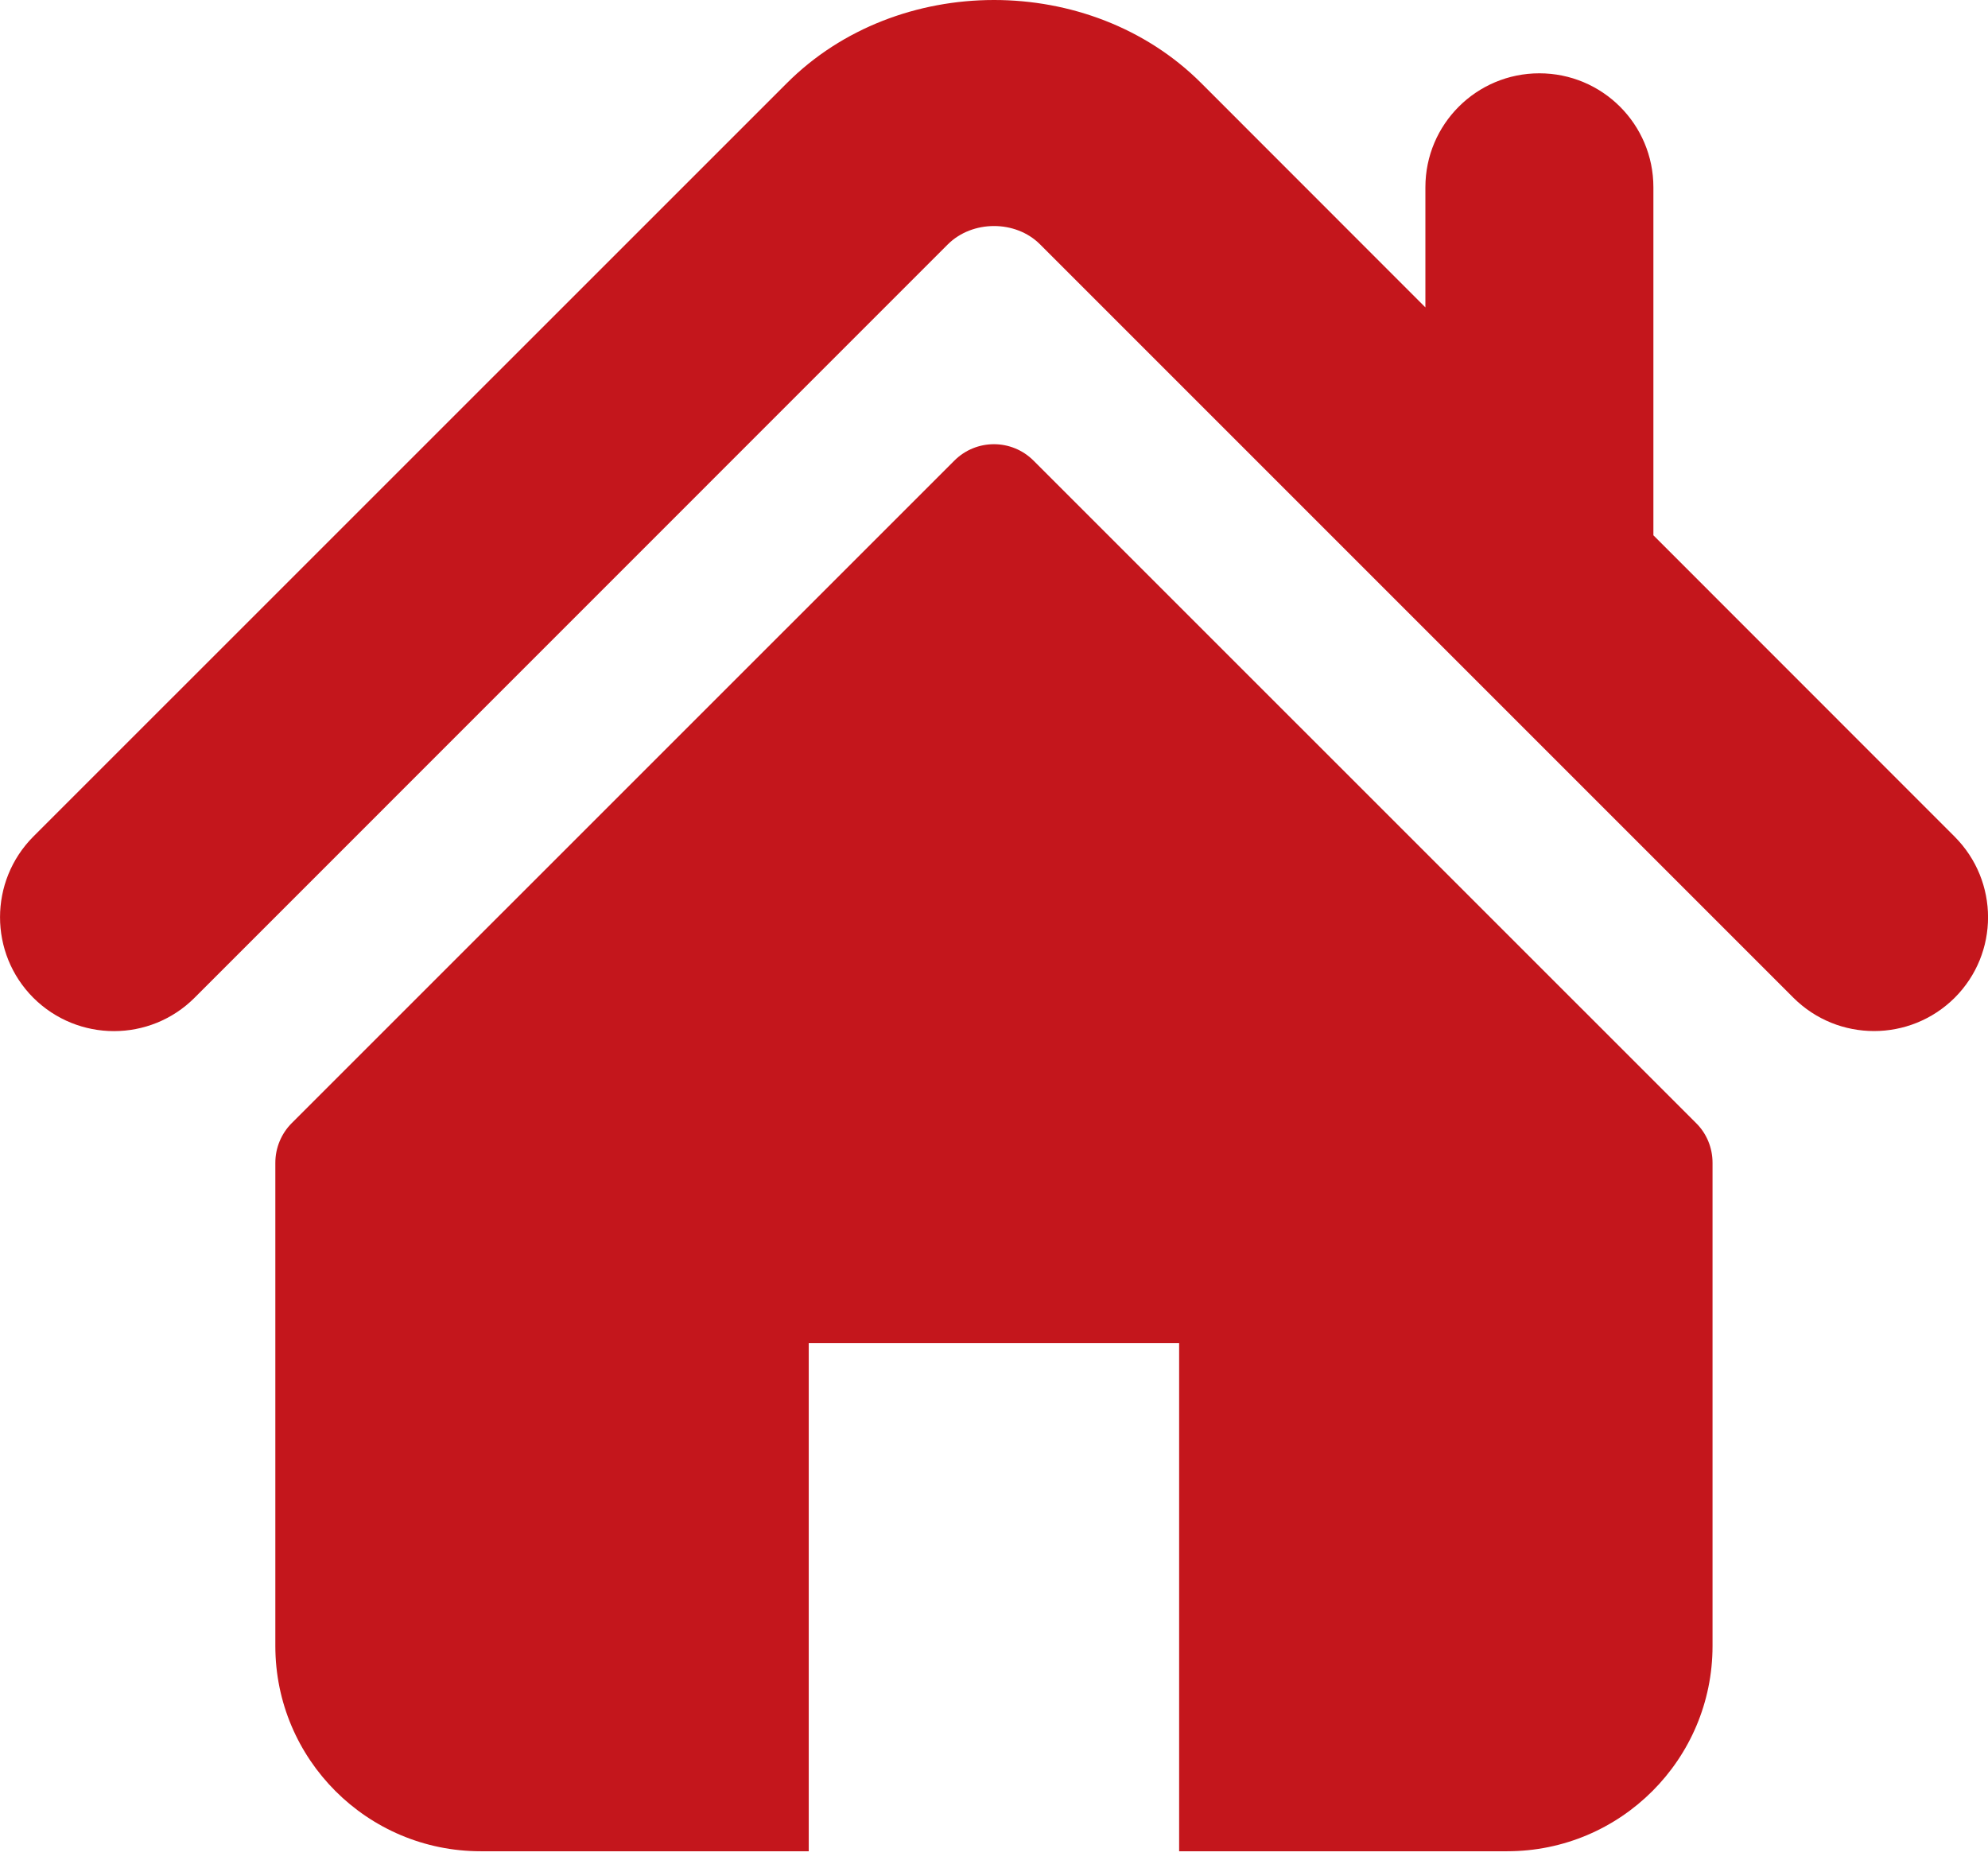 <svg width="16" height="15" viewBox="0 0 16 15" fill="none" xmlns="http://www.w3.org/2000/svg">
<path d="M15.731 6.733L13.307 4.308V1.507C13.307 1 12.896 0.59 12.389 0.59C11.883 0.59 11.472 1 11.472 1.507V2.474L9.667 0.668C8.774 -0.224 7.222 -0.222 6.332 0.67L0.268 6.733C-0.089 7.092 -0.089 7.672 0.268 8.03C0.627 8.388 1.208 8.388 1.566 8.03L7.628 1.967C7.826 1.77 8.174 1.77 8.37 1.966L14.434 8.03C14.614 8.209 14.848 8.298 15.083 8.298C15.317 8.298 15.552 8.209 15.732 8.03C16.09 7.672 16.09 7.092 15.731 6.733Z" fill="#C4161C"/>
<path d="M8.318 3.707C8.142 3.531 7.857 3.531 7.681 3.707L2.348 9.039C2.264 9.123 2.216 9.238 2.216 9.358V13.247C2.216 14.159 2.956 14.899 3.869 14.899H6.509V10.81H9.49V14.899H12.13C13.043 14.899 13.783 14.159 13.783 13.247V9.358C13.783 9.238 13.736 9.123 13.651 9.039L8.318 3.707Z" fill="#C4161C"/>
</svg>

